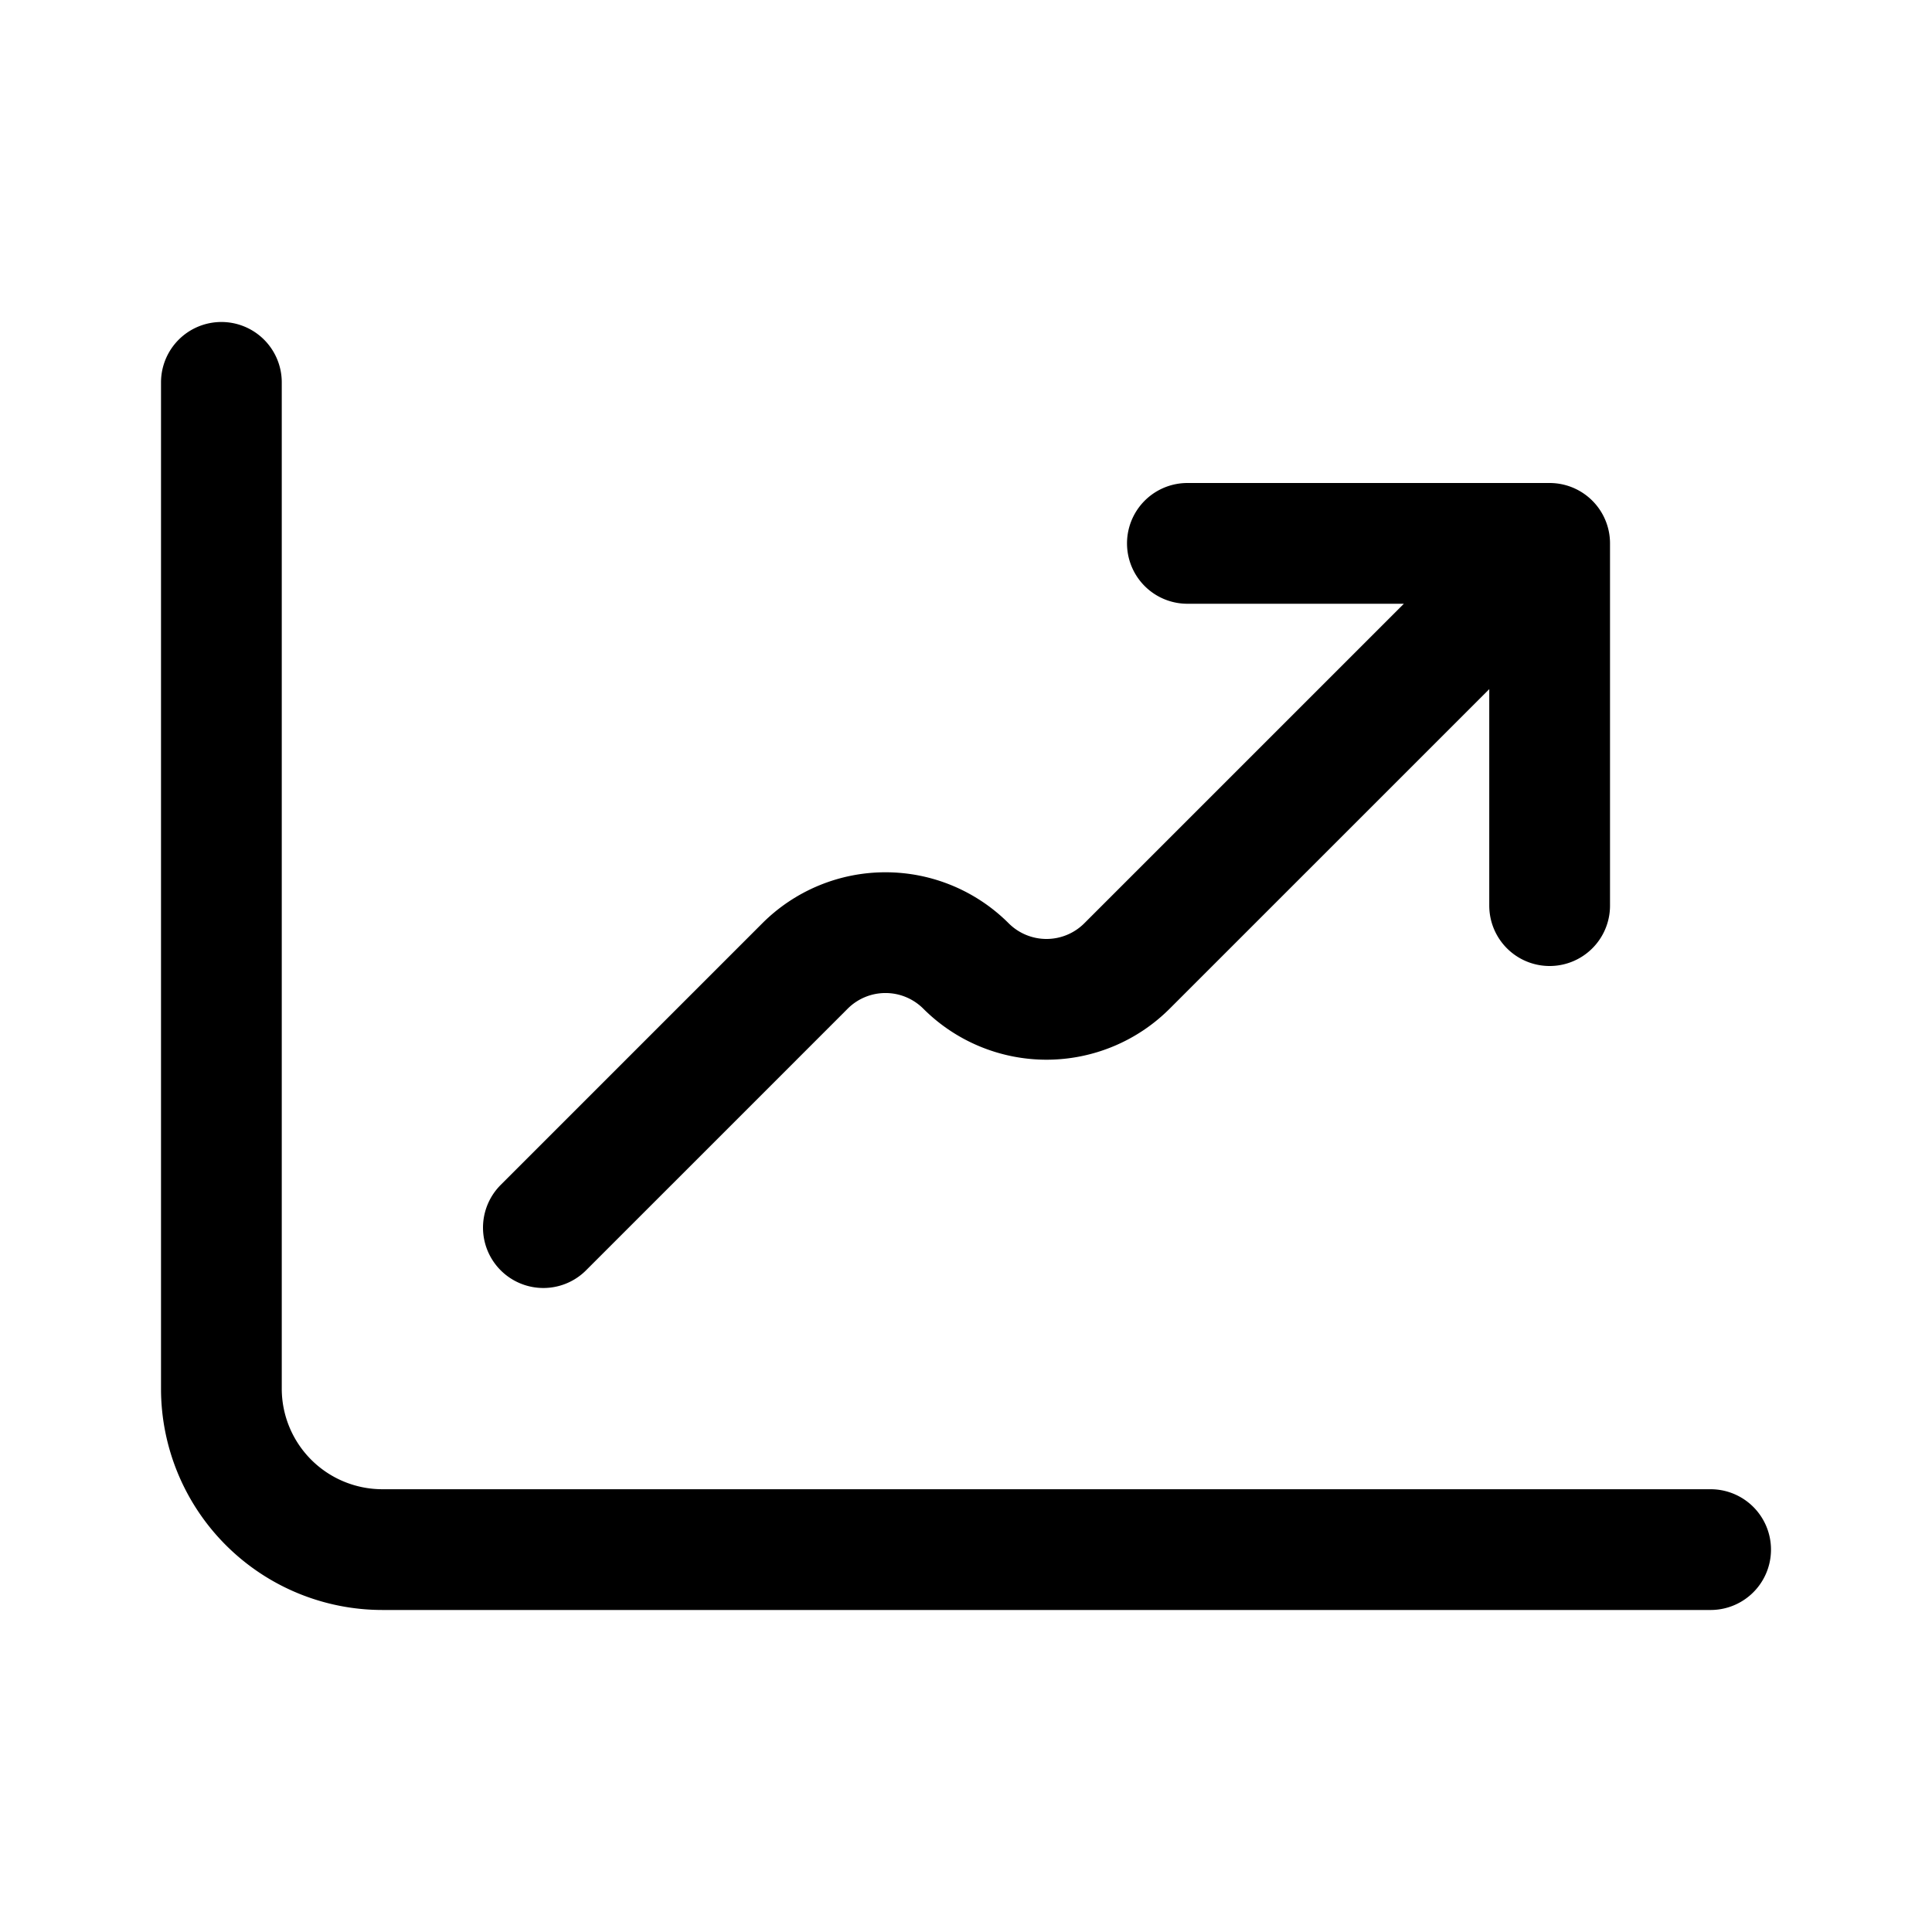 <svg xmlns="http://www.w3.org/2000/svg" width="56" height="56" fill="none"><path stroke="#000" stroke-linecap="round" stroke-linejoin="round" stroke-width="3.5" d="M6.417 11.083V40.25a4.667 4.667 0 0 0 4.666 4.666h38.5M15.75 35.583 23.333 28A3.3 3.3 0 0 1 28 28a3.3 3.3 0 0 0 4.666 0L43.75 16.917m-9.333-1.167h10.5v10.5"/></svg>
